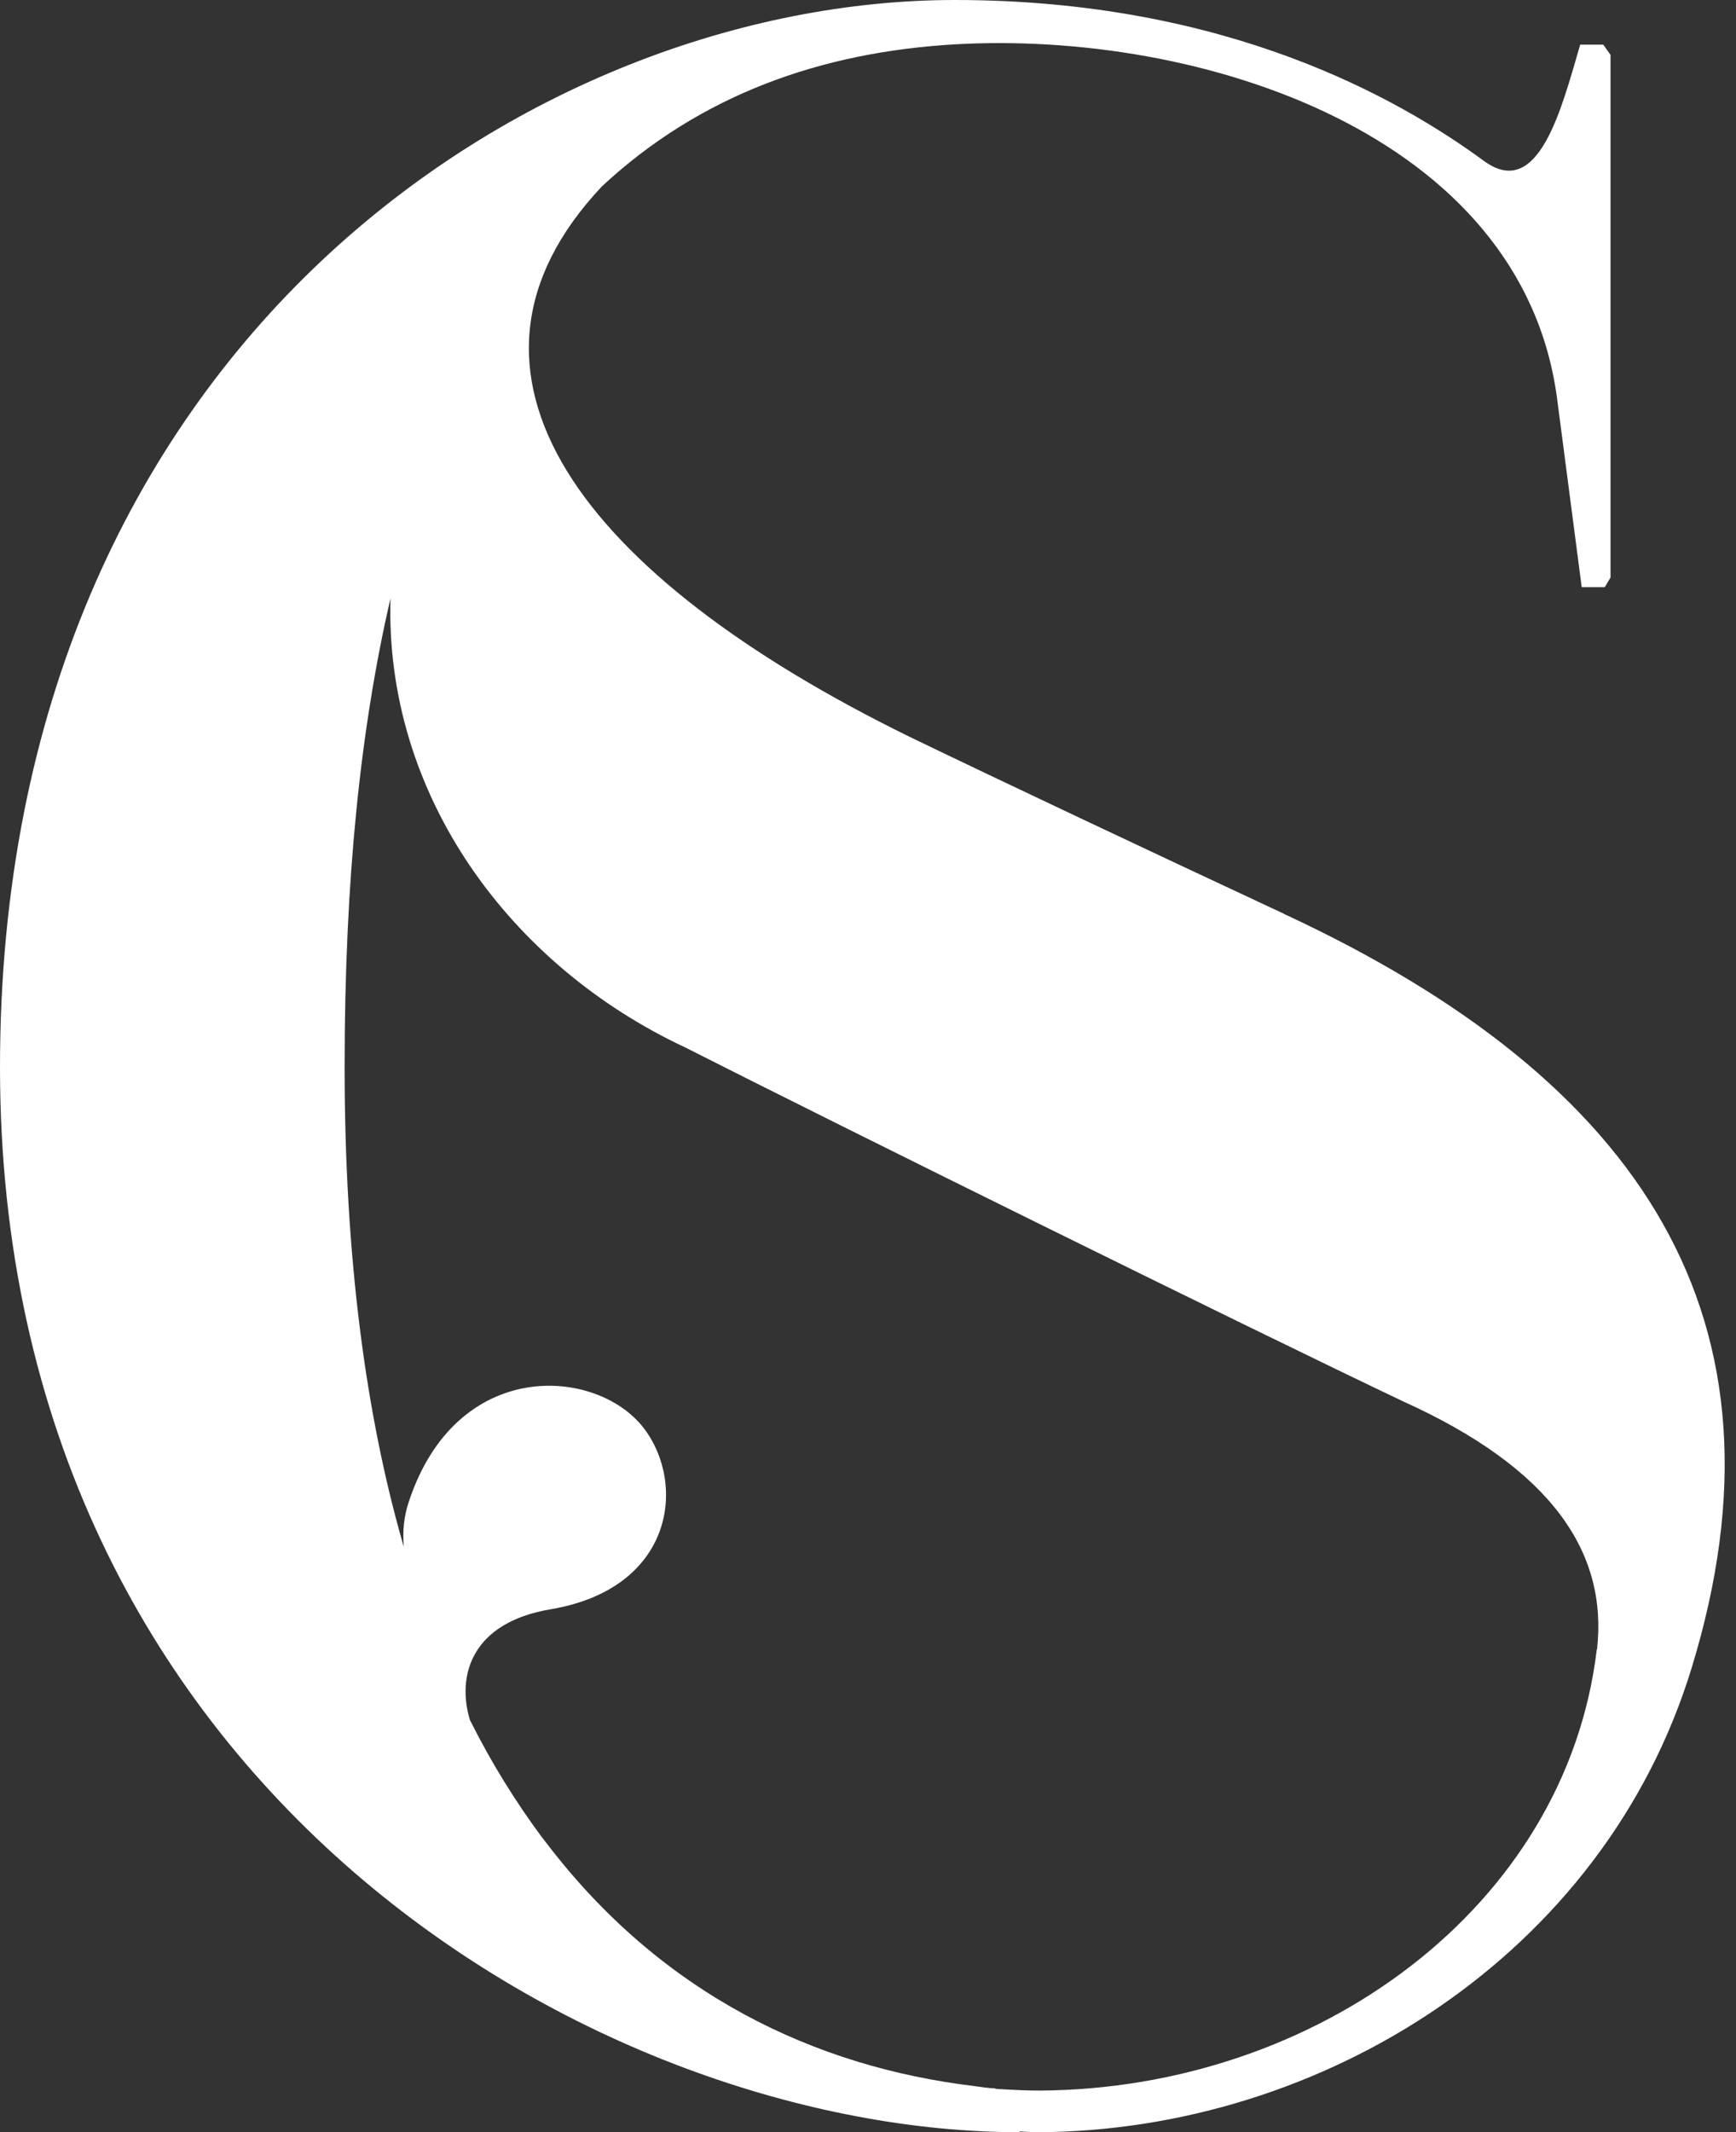 <svg width="101" height="124" viewBox="0 0 101 124" fill="none" xmlns="http://www.w3.org/2000/svg">
<rect x="0" y="0" width="101" height="124" fill="#333333" stroke="none"/>
<path d="M74.686 53.135C66.9 49.504 58.122 45.363 52.931 42.855C33.756 33.464 24.861 21.639 35.01 10.848C40.755 5.497 47.798 3.033 55.526 2.581C69.802 1.75 88.583 7.757 90.595 23.214L92.024 34.15H93.365L93.701 33.581V3.193L93.278 2.595H91.936C90.857 6.27 89.53 11.694 86.337 9.361C81.423 5.76 71.406 0 55.541 0C31.234 0 0 19.889 0 62.058C0 104.228 35.025 124 59.318 124V123.956C59.667 123.971 60.047 124 60.397 124C76.888 123.927 93.307 113.749 98.425 96.981C104.593 76.815 95.669 62.875 74.701 53.149L74.686 53.135ZM92.899 95.931C91.12 110.906 76.626 121.492 60.469 121.579C59.697 121.579 58.895 121.536 58.122 121.492C58.034 121.492 57.932 121.477 57.859 121.448C57.466 121.434 57.087 121.375 56.693 121.317C47.434 120.209 38.495 115.995 31.773 107.158C31.7 107.071 31.613 106.954 31.511 106.823C30.009 104.796 28.594 102.536 27.34 100.028C26.567 97.477 27.399 94.356 32.065 93.583C39.224 92.358 39.939 86.278 37.445 83.041C34.689 79.483 26.553 78.929 23.782 87.342C23.505 88.159 23.418 89.034 23.491 89.953C21.289 82.356 20.05 73.14 20.05 62.058C20.05 50.977 20.997 42.271 22.718 34.791C22.383 46.208 29.644 56.138 39.88 60.921C48.819 65.456 72.601 77.208 81.627 81.495C90.245 85.388 93.555 90.259 92.913 95.931H92.899Z" fill="white"/>
</svg>
